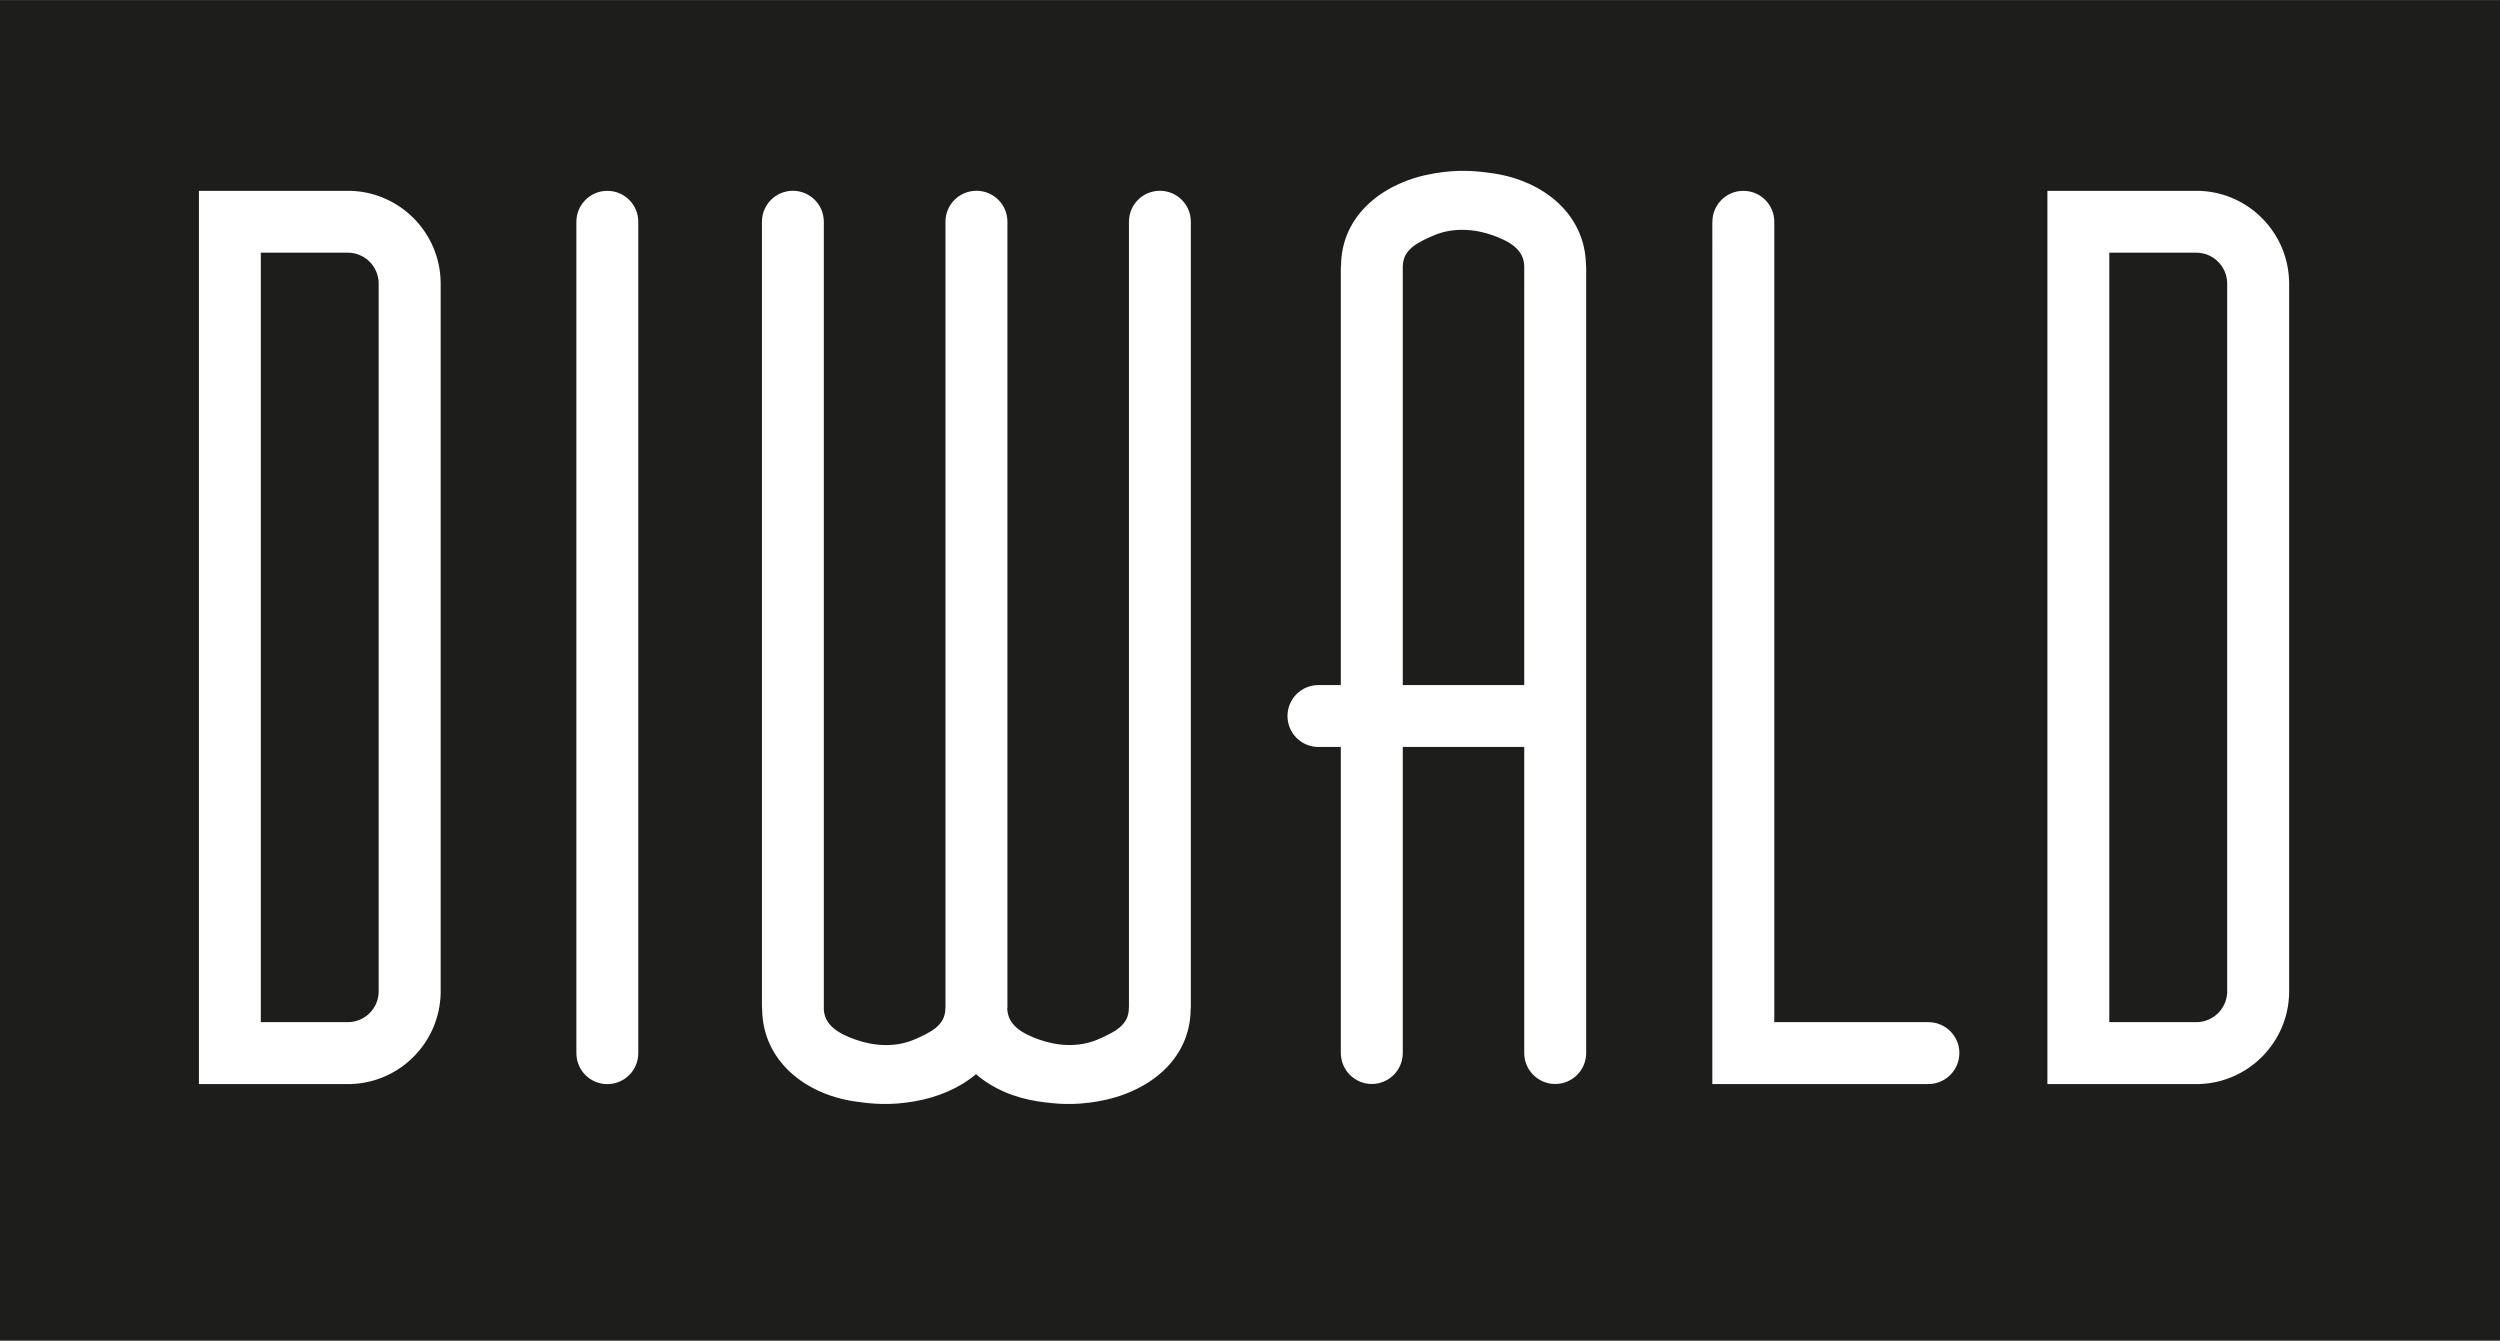 <svg xmlns="http://www.w3.org/2000/svg" id="a" width="148.48mm" height="79.63mm" viewBox="0 0 420.9 225.71"><defs><style>.b{fill:#1d1d1b;}.b,.c{stroke-width:0px;}.c{fill:#fff;fill-rule:evenodd;}</style></defs><rect class="b" width="420.9" height="225.71"></rect><path class="c" d="M143.99,175c3.05,1.1,6.71,1.4,9.96,0,2.64-1.15,5.21-2.34,5.21-5.22.04-.12.02-.25.02-.38V37.32c0-2.88,2.33-5.21,5.22-5.21s5.21,2.33,5.21,5.21v132.07c0,.13,0,.26-.03.38.09,2.88,2.59,4.24,5.3,5.22,3.05,1.1,6.7,1.4,9.96,0,2.63-1.15,5.21-2.34,5.21-5.22.02-.12.02-.25.02-.38V37.32c0-2.88,2.33-5.21,5.21-5.21s5.21,2.33,5.21,5.21v132.07c0,.19,0,.37-.03.55-.09,8.55-7.2,14.04-15.63,15.48-4.03.69-6.83.47-10.07,0-3.99-.6-7.66-2.17-10.44-4.58-2.78,2.35-6.44,3.91-10.4,4.58-4.02.69-6.82.47-10.06,0-8.41-1.25-15.39-6.89-15.54-15.37-.02-.21-.04-.44-.04-.66V37.32c0-2.88,2.34-5.21,5.21-5.21s5.21,2.33,5.21,5.21v132.07c0,.13,0,.26-.01.38.06,2.88,2.56,4.24,5.26,5.22ZM225.74,45.22c0-.19,0-.38.04-.56.09-8.54,7.18-14.03,15.63-15.47,4.02-.68,6.82-.48,10.06,0,8.4,1.26,15.39,6.87,15.54,15.35.03.22.04.44.04.67v132.06c0,2.88-2.33,5.22-5.22,5.22s-5.21-2.34-5.21-5.22v-51.52h-20.45v51.52c0,2.88-2.33,5.22-5.21,5.22s-5.22-2.34-5.22-5.22v-51.52h-3.77c-2.89,0-5.21-2.34-5.21-5.21s2.32-5.21,5.21-5.21h3.77V45.22ZM236.16,44.83c.01.13.01.26.01.39v70.11h20.45V45.22c0-.13,0-.26,0-.39-.04-2.87-2.54-4.23-5.26-5.21-3.04-1.1-6.7-1.39-9.96,0-2.64,1.14-5.22,2.34-5.22,5.21h-.03ZM288.3,37.33c0-2.87,2.33-5.21,5.21-5.21s5.21,2.33,5.21,5.21v134.75h25.95c2.87,0,5.21,2.33,5.21,5.2s-2.34,5.22-5.21,5.22h-36.38V37.33ZM355.12,172.08h14.64c2.79,0,5.07-2.19,5.21-4.95V47.61c-.07-2.81-2.38-5.08-5.21-5.08h-14.64v129.55ZM385.4,166.86v.36c-.19,8.29-6.83,15-15.1,15.28h-25.6s0-150.38,0-150.38h25.6c8.34.29,15.01,7.1,15.1,15.49v119.24ZM43.91,172.08h14.64c2.8,0,5.07-2.19,5.2-4.95V47.61c-.07-2.81-2.36-5.08-5.2-5.08h-14.64v129.55ZM74.19,166.86v.36c-.19,8.29-6.82,15-15.09,15.28h-25.61s0-150.38,0-150.38h25.61c8.33.29,15.01,7.1,15.09,15.49v119.24ZM97.04,37.33c0-2.87,2.33-5.21,5.21-5.21s5.21,2.33,5.21,5.21v139.96c0,2.89-2.32,5.22-5.21,5.22s-5.21-2.33-5.21-5.22V37.33Z"></path></svg>